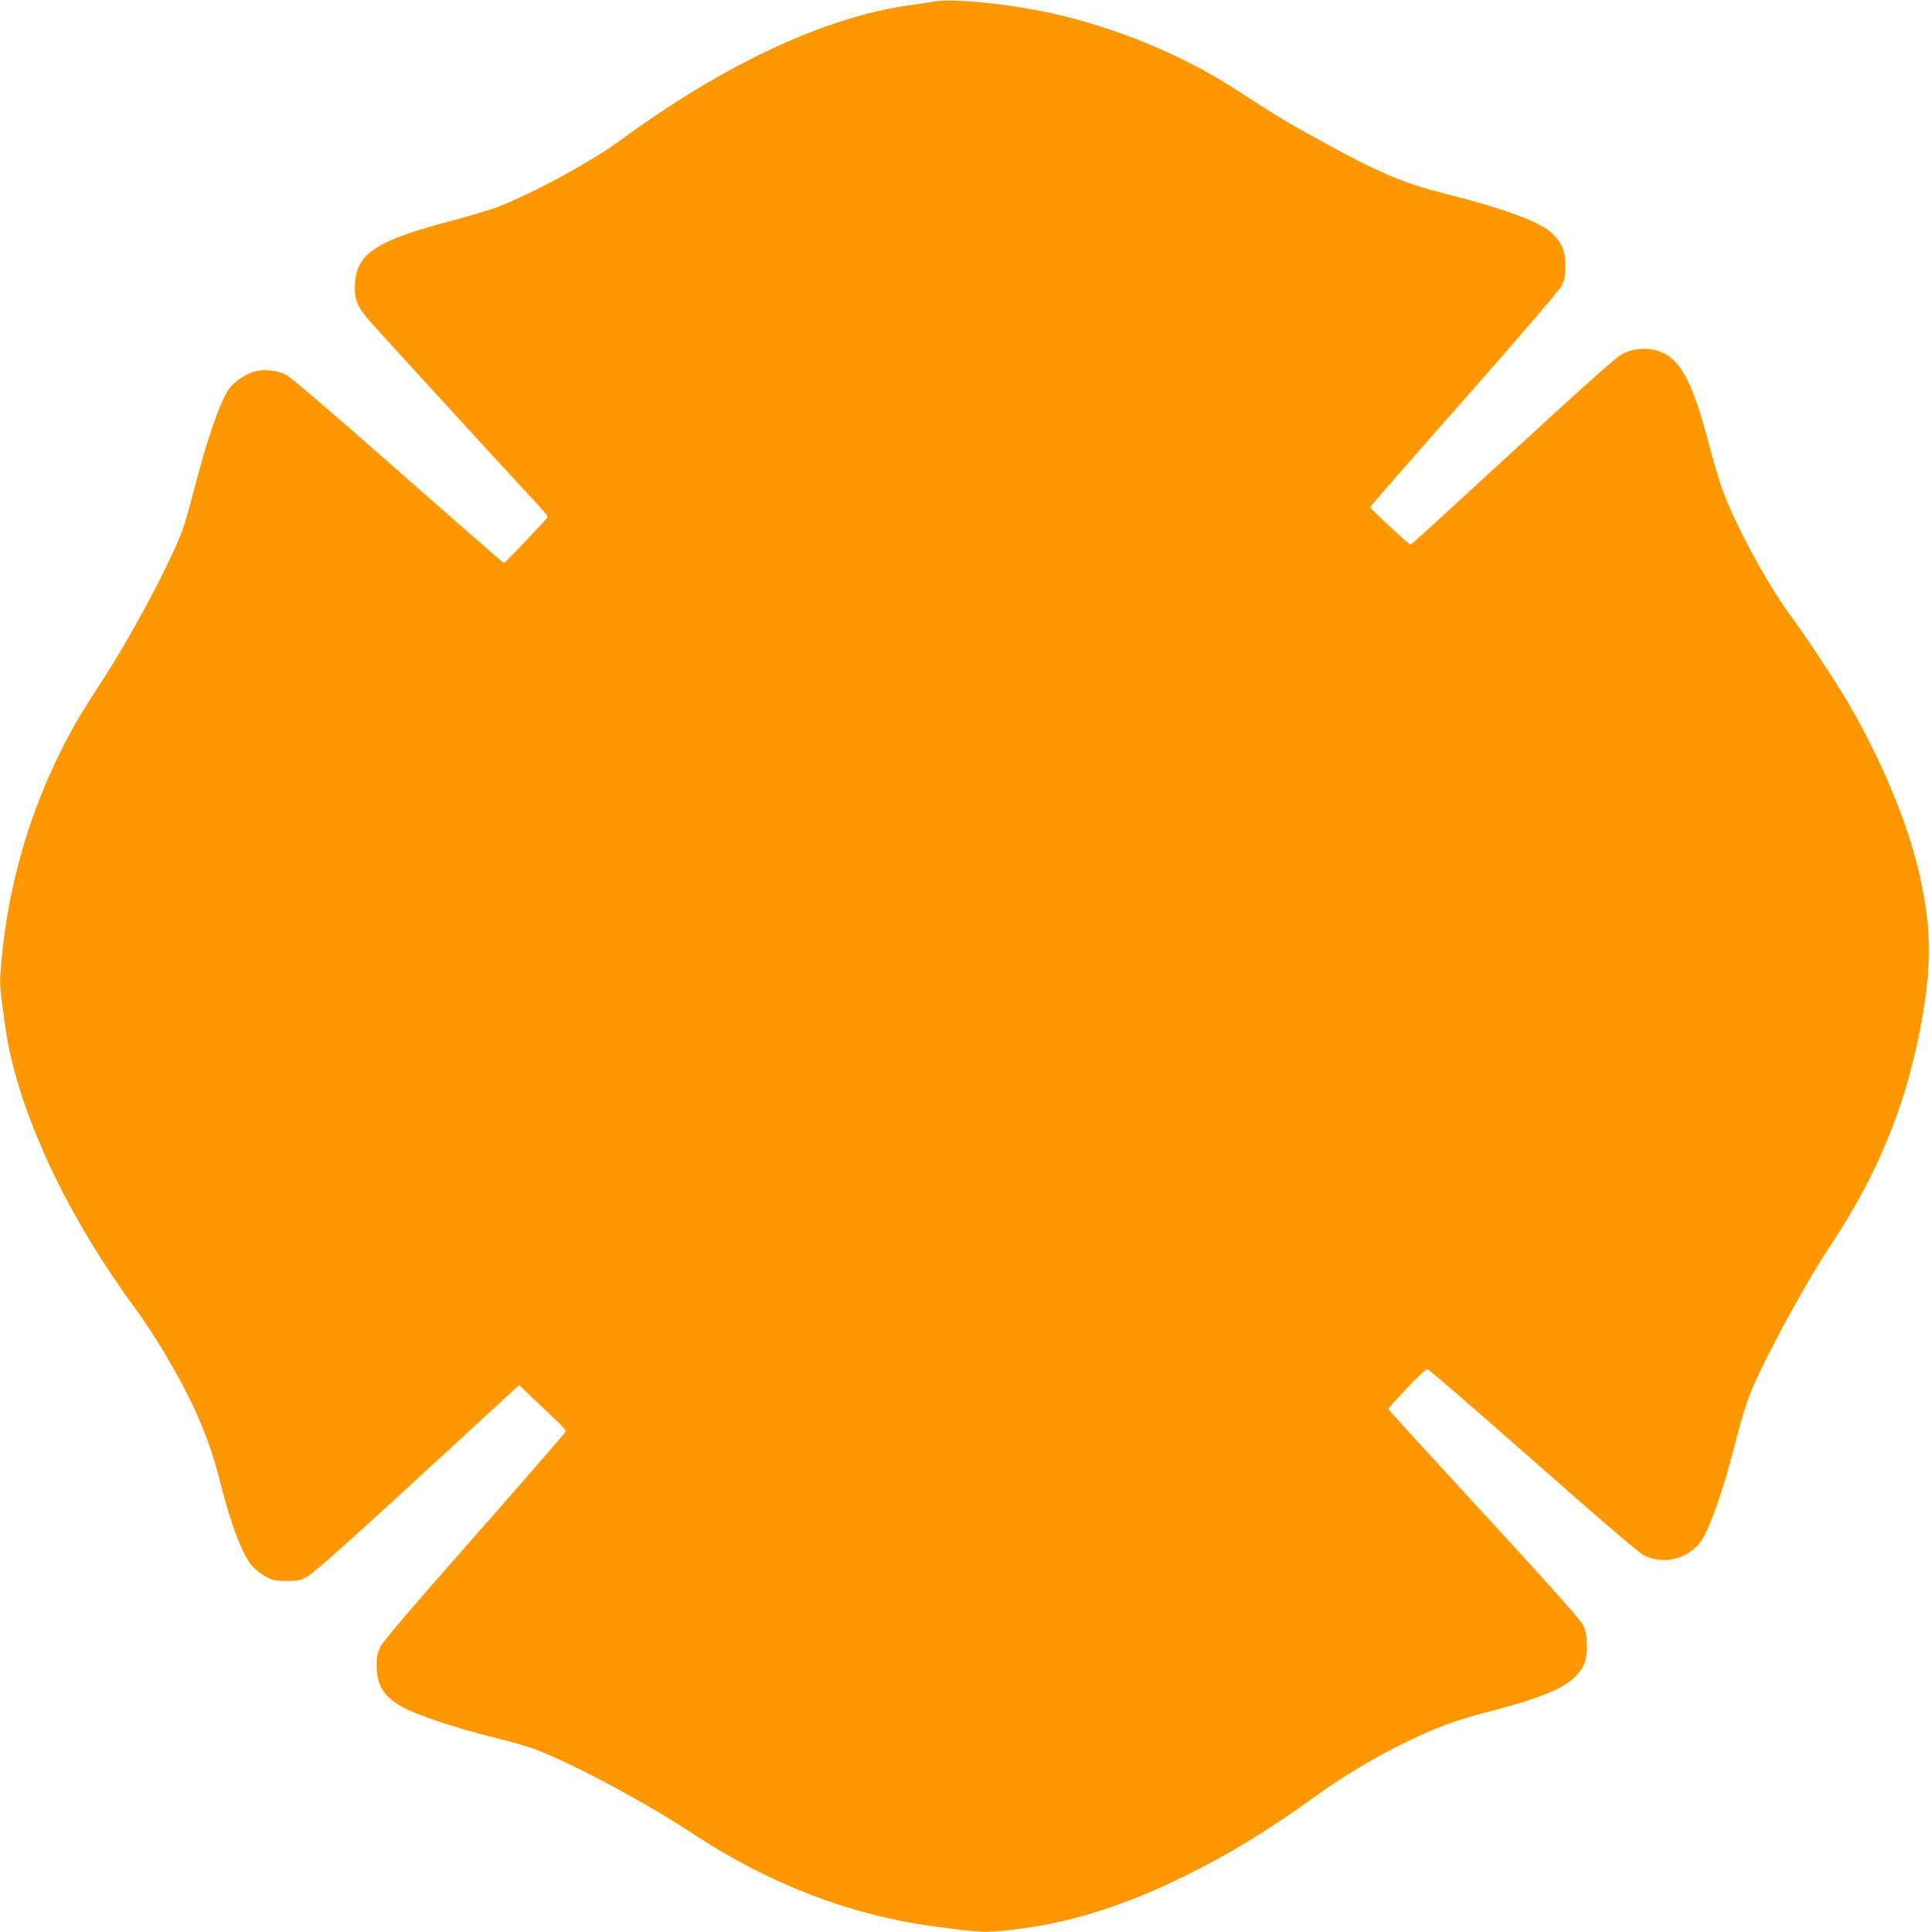 <?xml version="1.0" standalone="no"?>
<!DOCTYPE svg PUBLIC "-//W3C//DTD SVG 20010904//EN"
 "http://www.w3.org/TR/2001/REC-SVG-20010904/DTD/svg10.dtd">
<svg version="1.0" xmlns="http://www.w3.org/2000/svg"
 width="1279pt" height="1280pt" viewBox="0 0 1279 1280"
 preserveAspectRatio="xMidYMid meet">
<g transform="translate(0,1280) scale(0.1,-0.1)"
fill="#ff9800" stroke="none">
<path d="M6190 12790 c-25 -5 -99 -16 -165 -25 -555 -77 -1226 -390 -1910
-892 -199 -146 -606 -366 -829 -448 -55 -20 -183 -58 -285 -85 -503 -132 -636
-217 -649 -416 -7 -105 13 -155 102 -256 73 -84 911 -998 1083 -1183 51 -55
93 -103 93 -108 0 -10 -282 -307 -291 -307 -4 0 -319 275 -701 611 -405 358
-713 621 -740 635 -59 30 -148 40 -208 24 -61 -16 -139 -69 -173 -117 -61 -88
-150 -347 -234 -678 -25 -99 -59 -216 -75 -260 -94 -245 -351 -723 -563 -1045
-125 -191 -186 -298 -274 -482 -208 -436 -334 -915 -368 -1406 -6 -80 -2 -117
33 -362 69 -479 327 -1076 709 -1644 48 -72 111 -162 140 -200 140 -188 316
-486 410 -695 75 -167 119 -294 165 -475 75 -295 151 -490 218 -559 20 -21 60
-51 87 -65 43 -23 62 -27 135 -27 76 0 90 3 137 30 51 29 306 258 992 890 173
160 337 310 363 334 l49 44 87 -84 c48 -46 118 -112 155 -147 38 -34 67 -69
65 -77 -2 -7 -273 -320 -603 -694 -430 -488 -607 -695 -625 -733 -20 -42 -25
-68 -24 -128 1 -148 66 -229 241 -303 135 -57 348 -123 568 -177 94 -23 211
-57 260 -77 265 -105 723 -352 1020 -548 508 -336 1048 -544 1605 -618 333
-45 352 -45 590 -13 355 49 702 162 1092 357 298 149 527 289 848 520 188 136
395 258 600 358 210 101 319 141 549 201 412 108 557 178 623 302 33 62 33
203 1 268 -22 44 -254 302 -955 1062 -186 202 -338 370 -338 373 0 4 55 65
122 136 77 81 129 129 139 127 9 -2 325 -275 703 -608 473 -417 701 -612 736
-628 130 -60 285 -21 370 94 62 85 157 360 240 694 23 91 60 212 82 270 86
222 361 730 543 1005 297 449 479 882 580 1379 88 438 90 688 9 1056 -77 346
-246 756 -474 1150 -78 134 -277 436 -390 590 -151 206 -361 594 -445 824 -20
55 -58 183 -85 285 -113 432 -190 579 -330 632 -75 28 -174 23 -245 -14 -49
-25 -225 -183 -1049 -941 -191 -177 -352 -322 -357 -324 -9 -4 -269 238 -269
249 0 3 279 323 621 710 369 419 631 724 647 754 21 41 26 64 26 130 1 98 -22
154 -88 219 -79 76 -319 165 -721 266 -265 67 -425 135 -794 337 -230 126
-328 185 -501 298 -187 123 -296 185 -472 270 -271 130 -573 233 -860 294
-283 59 -634 93 -748 71z"/>
</g>
</svg>
